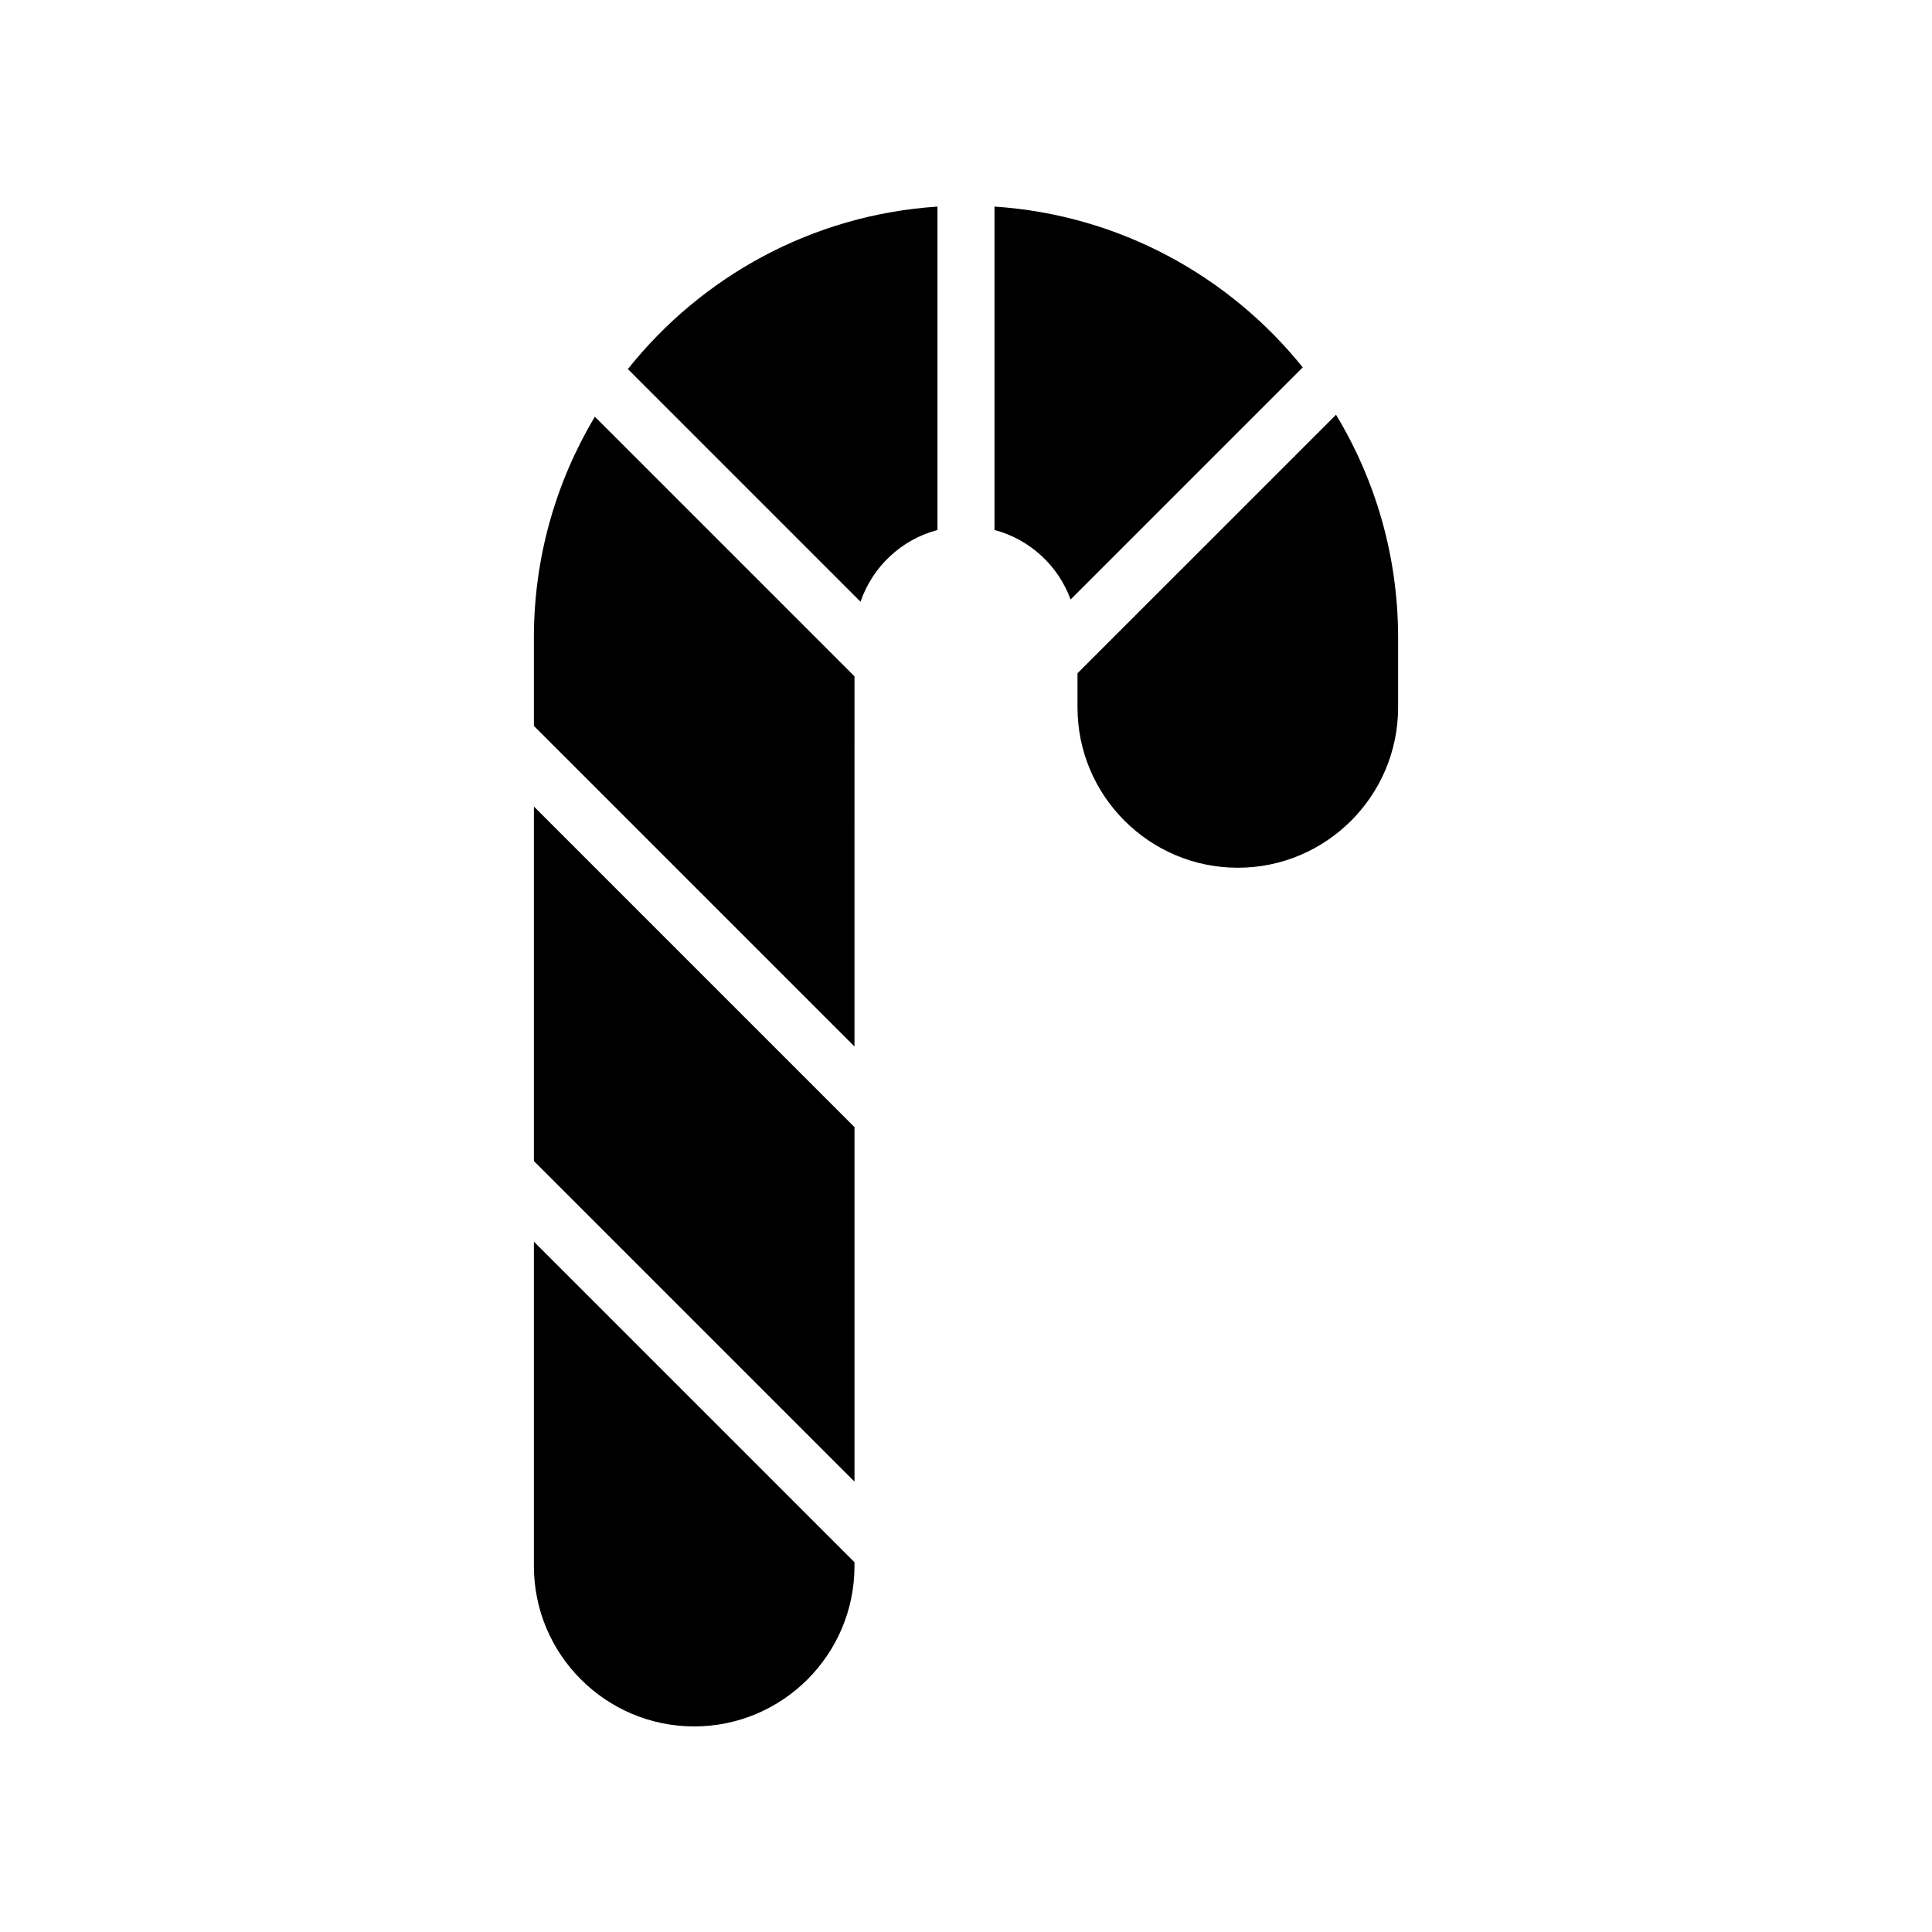 <?xml version="1.0" encoding="UTF-8"?>
<!-- Uploaded to: ICON Repo, www.iconrepo.com, Generator: ICON Repo Mixer Tools -->
<svg fill="#000000" width="800px" height="800px" version="1.1" viewBox="144 144 512 512" xmlns="http://www.w3.org/2000/svg">
 <g>
  <path d="m407.55 198.75v85.699c9.352 2.481 16.879 9.426 20.172 18.422l61.516-61.516c-19.523-24.277-48.719-40.441-81.688-42.605z"/>
  <path d="m472.03 373.96c23.426 0 42.48-19.055 42.48-42.477v-18.504c0-21.598-6.016-41.812-16.449-59.07l-68.512 68.508v9.062c0 23.422 19.059 42.48 42.48 42.48z"/>
  <path d="m370.45 442.7-84.957-84.957v93.941l84.957 84.957z"/>
  <path d="m285.49 559.04c0 23.422 19.055 42.48 42.48 42.48 23.422 0 42.477-19.055 42.477-42.477v-1.031l-84.957-84.957z"/>
  <path d="m370.45 323.23-68.805-68.805c-10.246 17.145-16.156 37.172-16.156 58.555v23.391l84.957 84.957z"/>
  <path d="m392.44 284.45v-85.699c-33.172 2.176-62.52 18.527-82.043 43.055l61.652 61.656c3.176-9.281 10.832-16.477 20.391-19.012z"/>
 </g>
</svg>